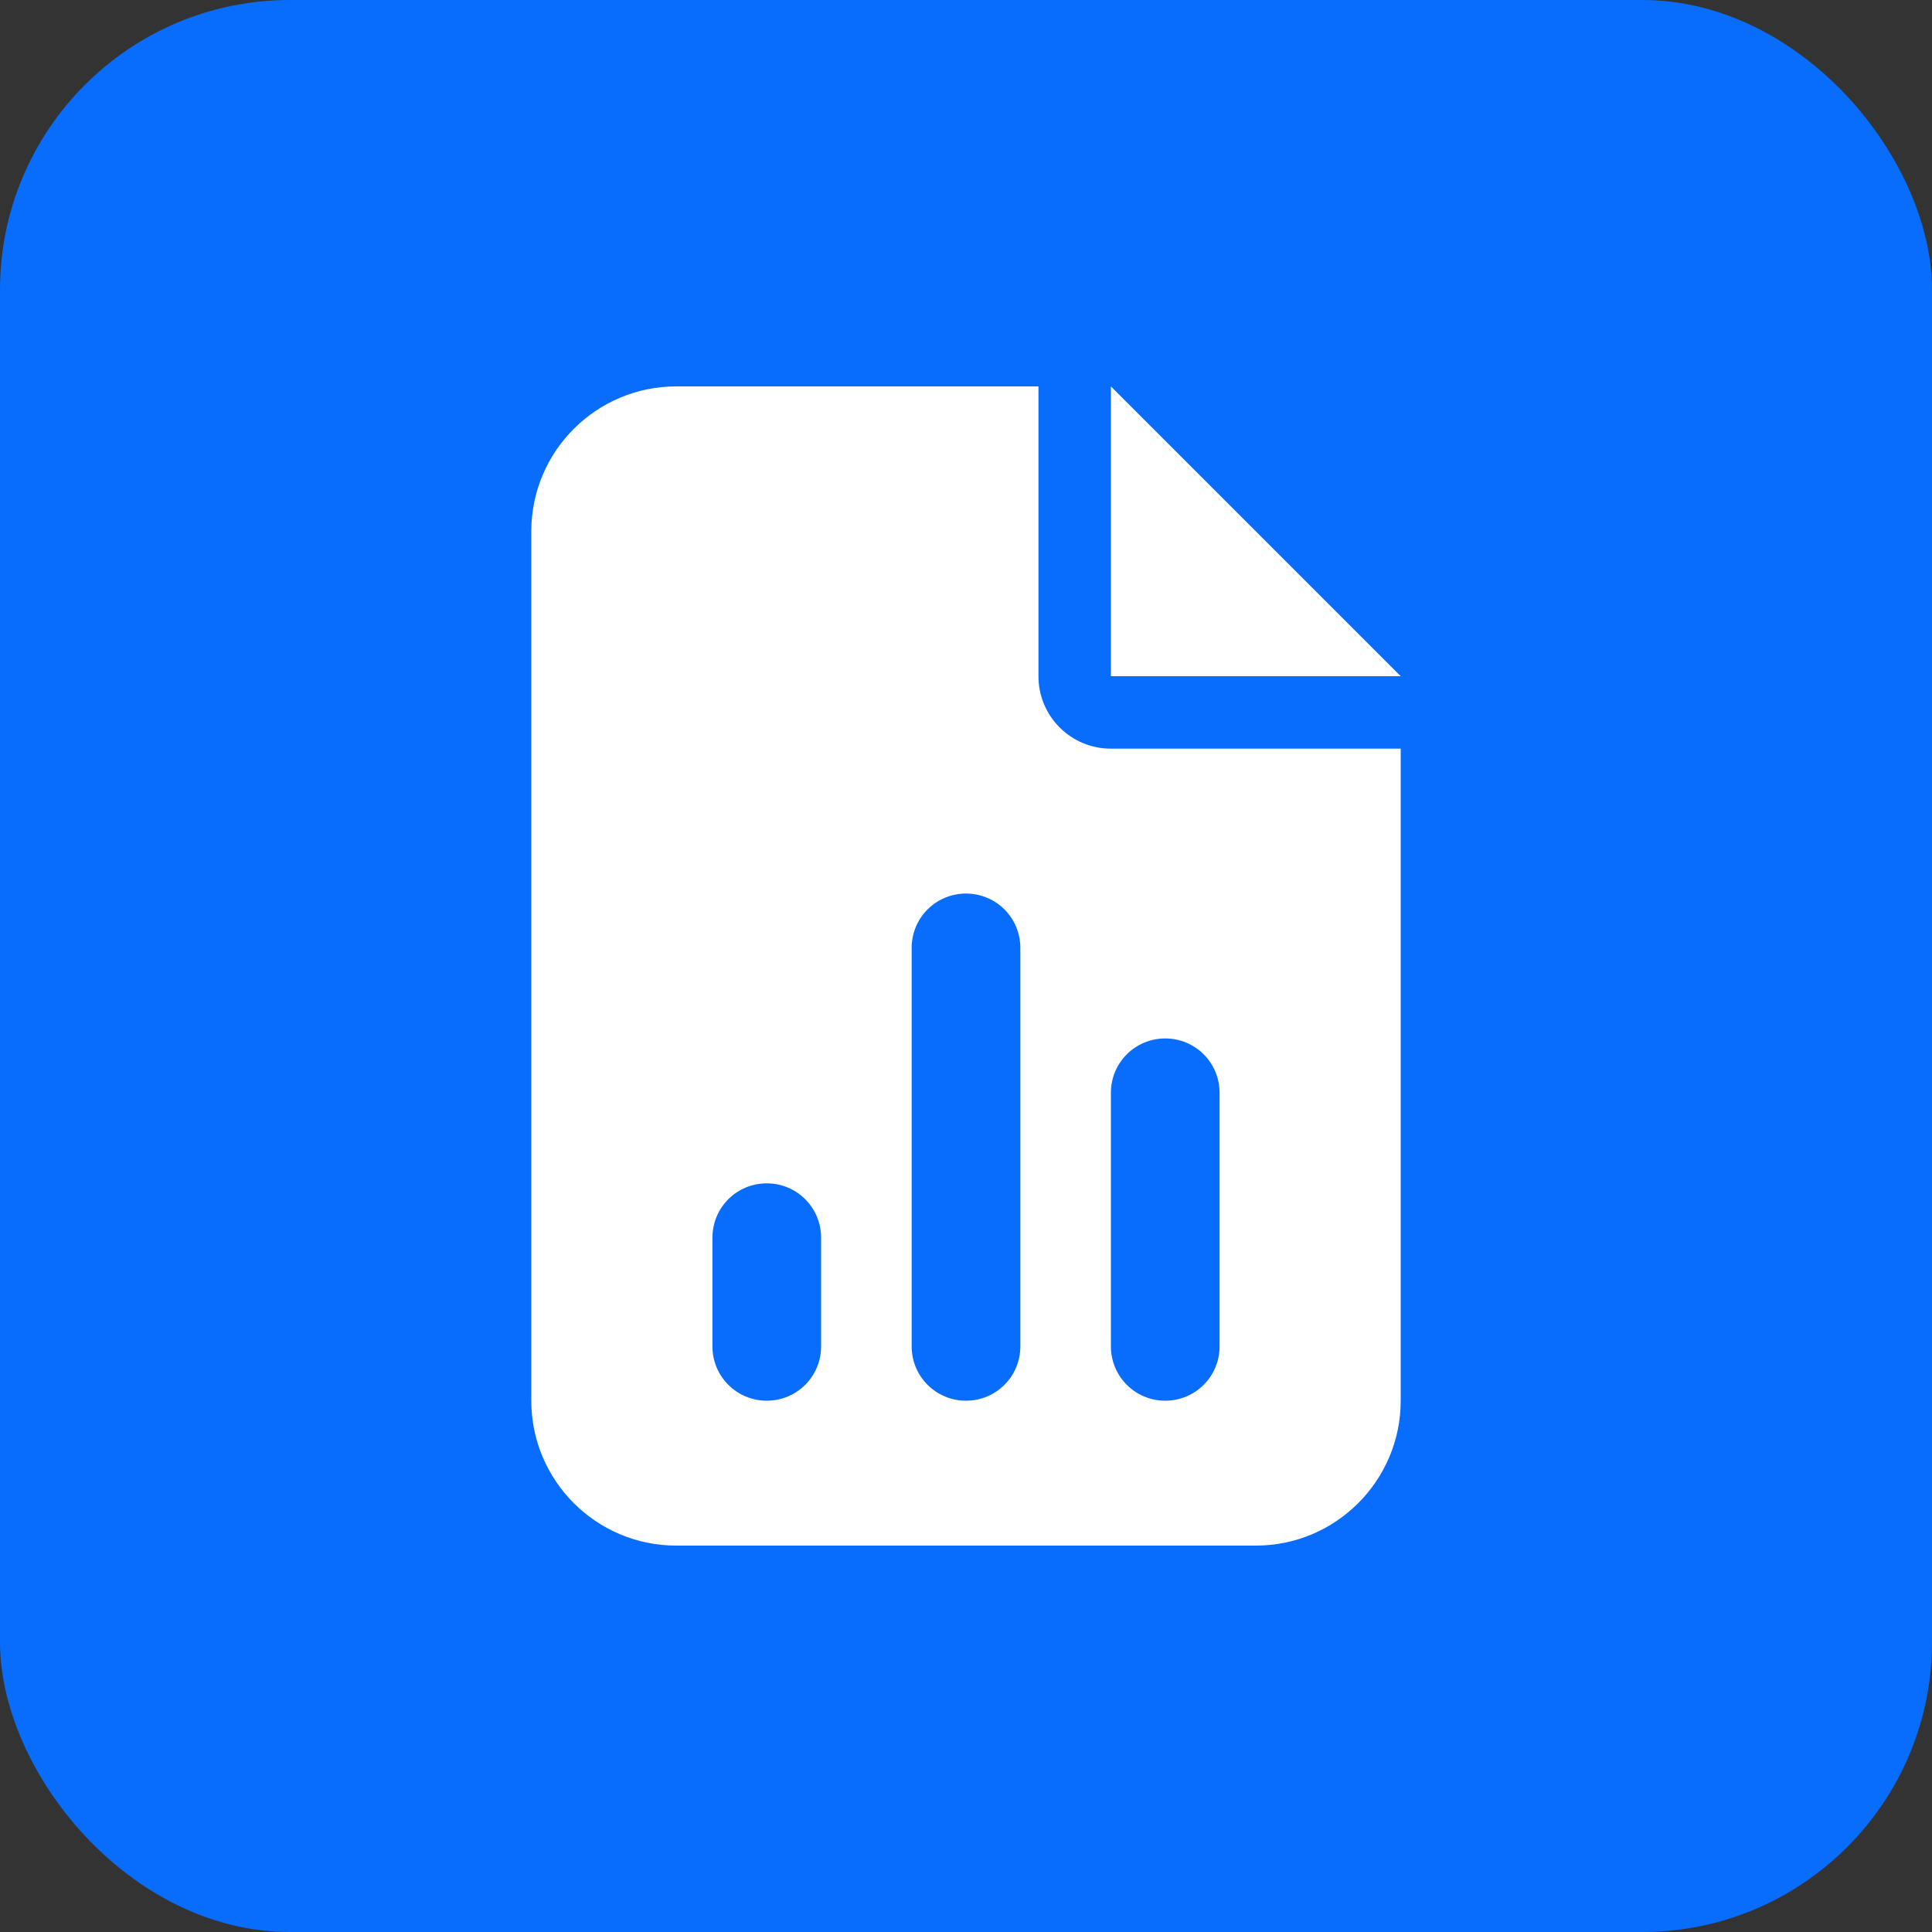 <svg xmlns="http://www.w3.org/2000/svg" width="40" height="40" viewBox="0 0 40 40" fill="none"><rect x="0" y="0" width="40" height="40" fill="#333333" stroke="none"/><rect width="40" height="40" rx="6" fill="#086CFC"></rect><path d="M14 8C12.345 8 11 9.345 11 11V29C11 30.655 12.345 32 14 32H26C27.655 32 29 30.655 29 29V15.5H23C22.17 15.5 21.5 14.83 21.5 14V8H14ZM23 8V14H29L23 8ZM21.125 19.625V27.875C21.125 28.498 20.623 29 20 29C19.377 29 18.875 28.498 18.875 27.875V19.625C18.875 19.002 19.377 18.5 20 18.5C20.623 18.5 21.125 19.002 21.125 19.625ZM25.25 22.625V27.875C25.25 28.498 24.748 29 24.125 29C23.502 29 23 28.498 23 27.875V22.625C23 22.002 23.502 21.5 24.125 21.5C24.748 21.5 25.25 22.002 25.25 22.625ZM17 25.625V27.875C17 28.498 16.498 29 15.875 29C15.252 29 14.75 28.498 14.75 27.875V25.625C14.75 25.002 15.252 24.5 15.875 24.5C16.498 24.5 17 25.002 17 25.625Z" fill="white"></path></svg>